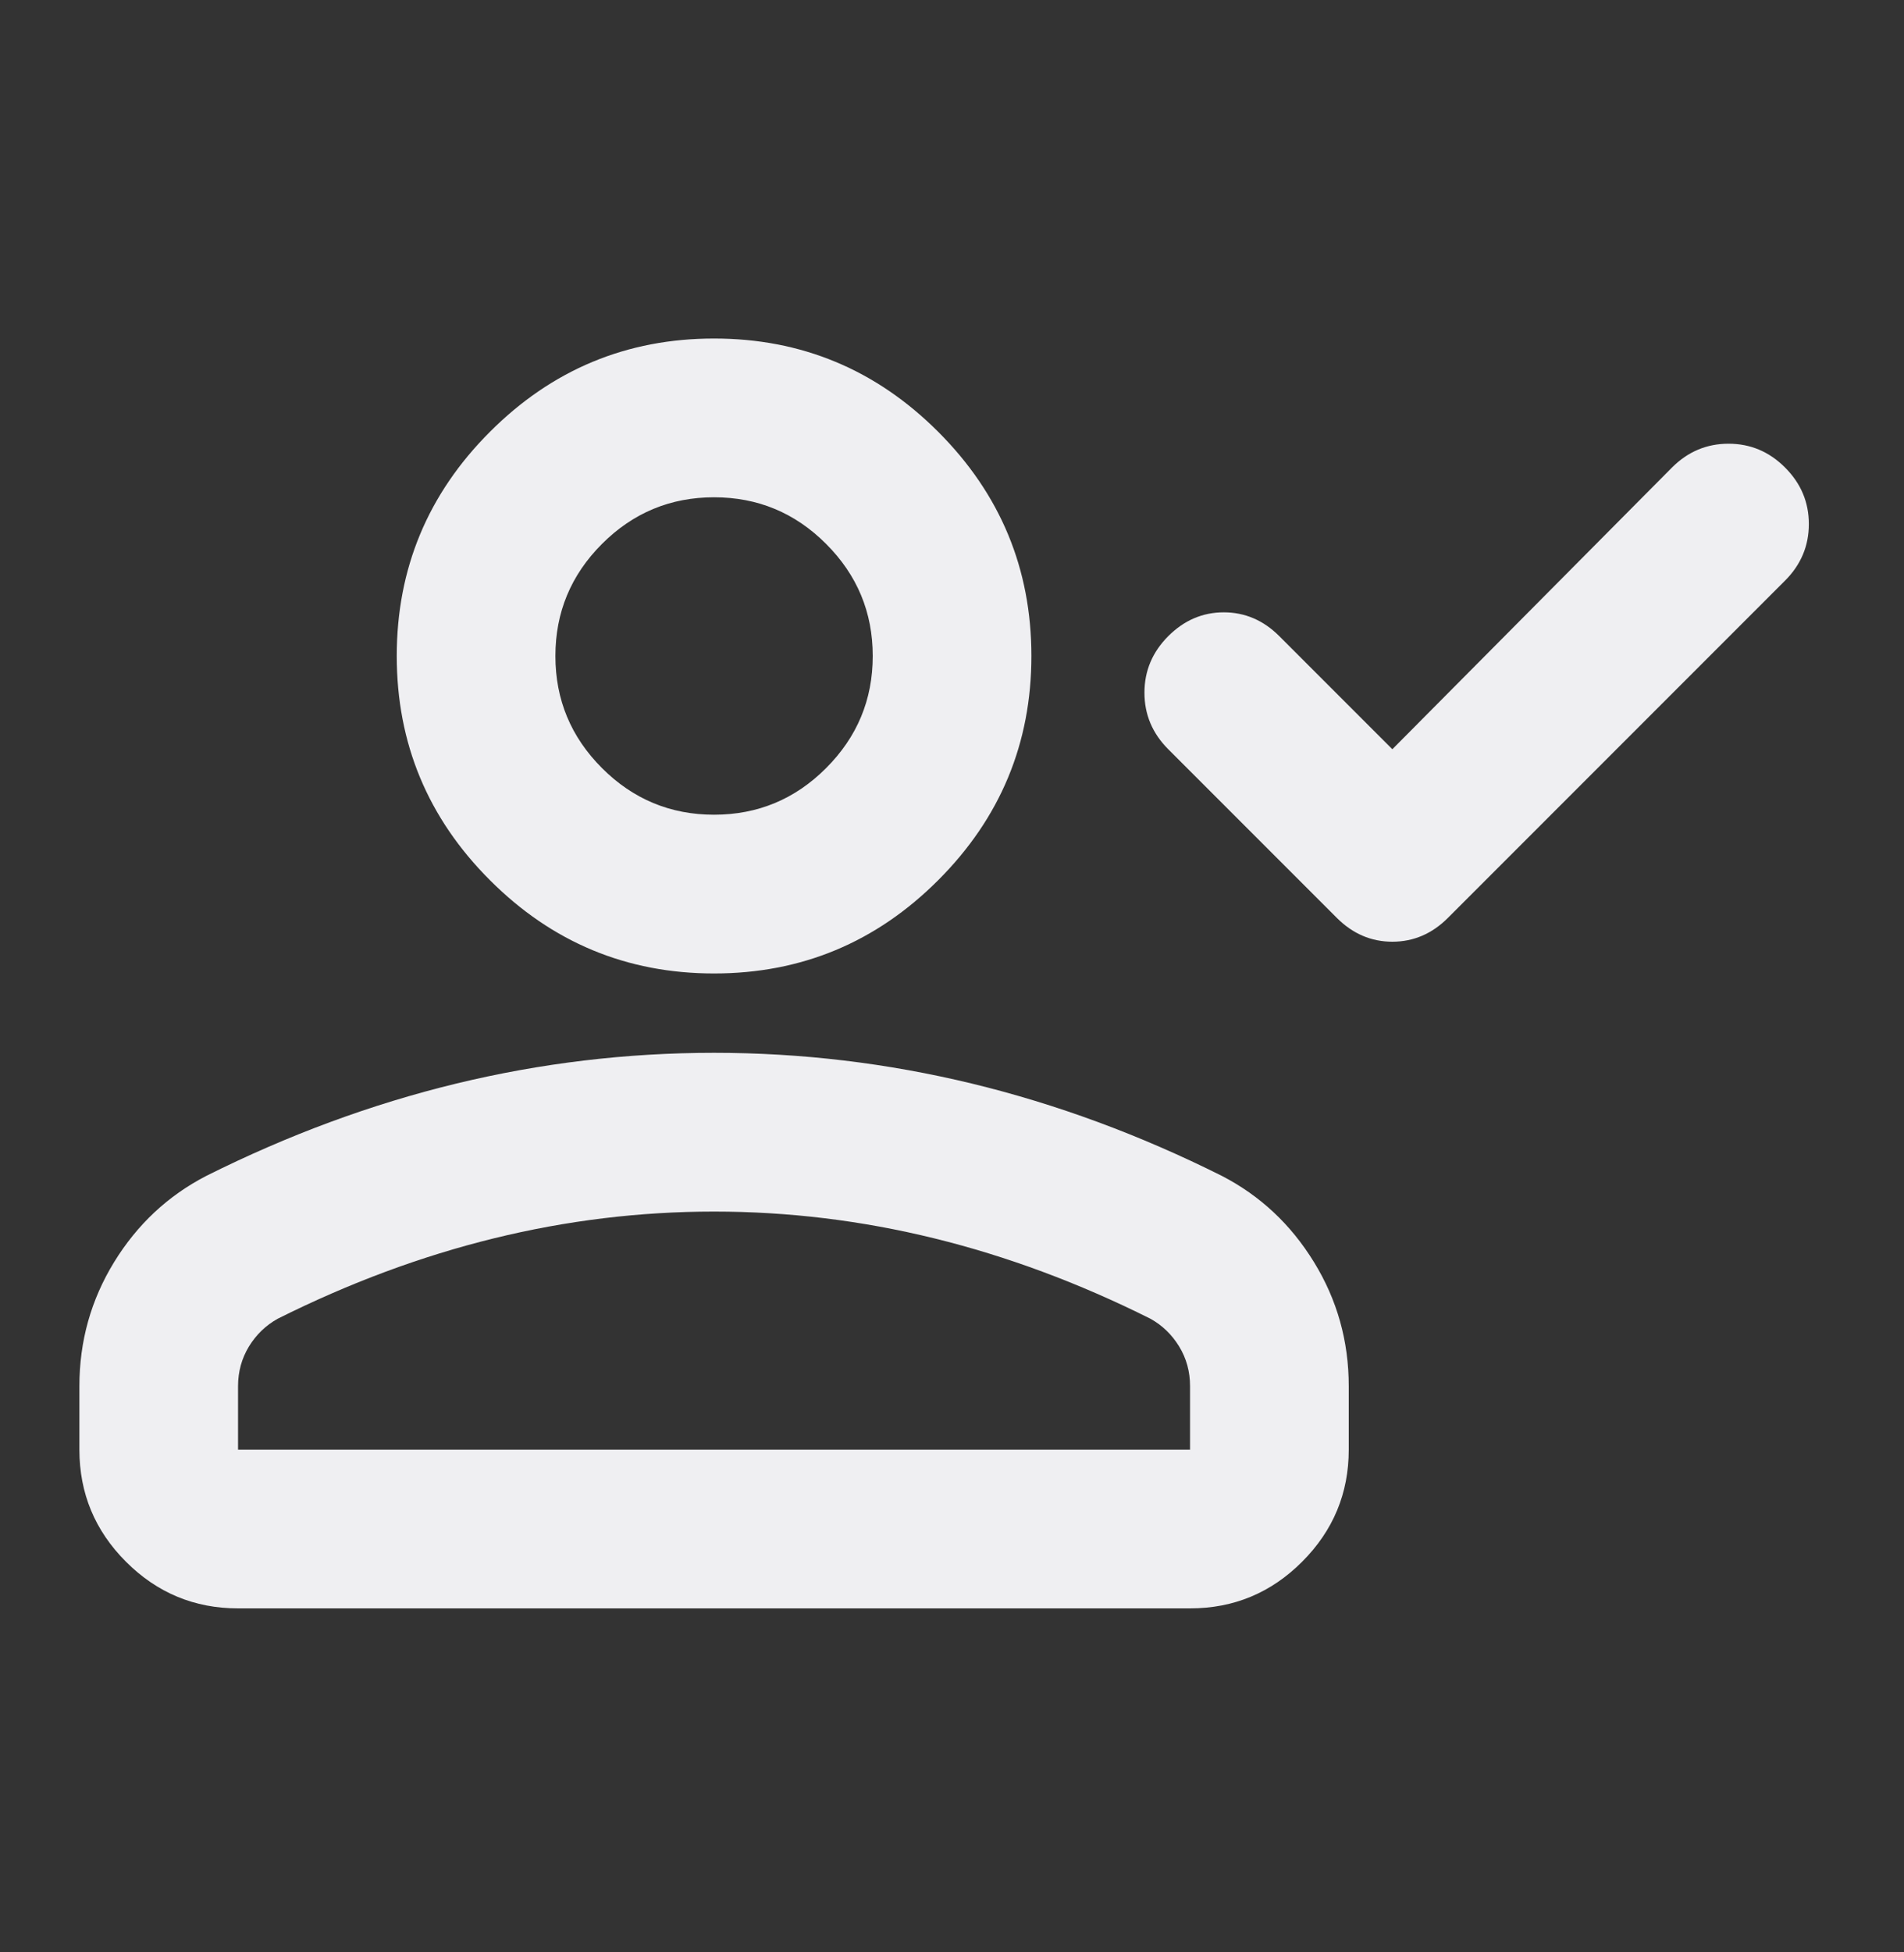 <svg width="40" height="41" viewBox="0 0 40 41" fill="none" xmlns="http://www.w3.org/2000/svg">
<rect x="0" y="0" width="40" height="41" fill="#333333" stroke="none"/>
<path d="M29.251 15.734L35.126 9.818C35.46 9.484 35.855 9.318 36.314 9.318C36.772 9.318 37.168 9.484 37.501 9.818C37.835 10.151 38.001 10.547 38.001 11.005C38.001 11.463 37.835 11.859 37.501 12.193L30.418 19.276C30.085 19.609 29.696 19.776 29.251 19.776C28.807 19.776 28.418 19.609 28.085 19.276L24.543 15.734C24.21 15.401 24.043 15.005 24.043 14.547C24.043 14.088 24.21 13.693 24.543 13.359C24.876 13.026 25.265 12.859 25.71 12.859C26.154 12.859 26.543 13.026 26.876 13.359L29.251 15.734ZM15.001 20.443C13.168 20.443 11.598 19.79 10.293 18.484C8.987 17.179 8.335 15.609 8.335 13.776C8.335 11.943 8.987 10.373 10.293 9.068C11.598 7.762 13.168 7.109 15.001 7.109C16.835 7.109 18.404 7.762 19.71 9.068C21.015 10.373 21.668 11.943 21.668 13.776C21.668 15.609 21.015 17.179 19.71 18.484C18.404 19.79 16.835 20.443 15.001 20.443ZM1.668 30.443V29.109C1.668 28.165 1.911 27.297 2.397 26.505C2.883 25.713 3.529 25.109 4.335 24.693C6.057 23.832 7.807 23.186 9.585 22.755C11.362 22.325 13.168 22.109 15.001 22.109C16.835 22.109 18.64 22.325 20.418 22.755C22.196 23.186 23.946 23.832 25.668 24.693C26.474 25.109 27.119 25.713 27.605 26.505C28.092 27.297 28.335 28.165 28.335 29.109V30.443C28.335 31.359 28.008 32.144 27.355 32.797C26.703 33.45 25.918 33.776 25.001 33.776H5.001C4.085 33.776 3.3 33.45 2.647 32.797C1.994 32.144 1.668 31.359 1.668 30.443ZM5.001 30.443H25.001V29.109C25.001 28.804 24.925 28.526 24.772 28.276C24.619 28.026 24.418 27.832 24.168 27.693C22.668 26.943 21.154 26.38 19.626 26.005C18.099 25.63 16.557 25.443 15.001 25.443C13.446 25.443 11.904 25.63 10.376 26.005C8.849 26.38 7.335 26.943 5.835 27.693C5.585 27.832 5.383 28.026 5.23 28.276C5.078 28.526 5.001 28.804 5.001 29.109V30.443ZM15.001 17.109C15.918 17.109 16.703 16.783 17.355 16.13C18.008 15.477 18.335 14.693 18.335 13.776C18.335 12.859 18.008 12.075 17.355 11.422C16.703 10.769 15.918 10.443 15.001 10.443C14.085 10.443 13.3 10.769 12.647 11.422C11.994 12.075 11.668 12.859 11.668 13.776C11.668 14.693 11.994 15.477 12.647 16.13C13.3 16.783 14.085 17.109 15.001 17.109Z" fill="#EFEFF2"/>
</svg>

